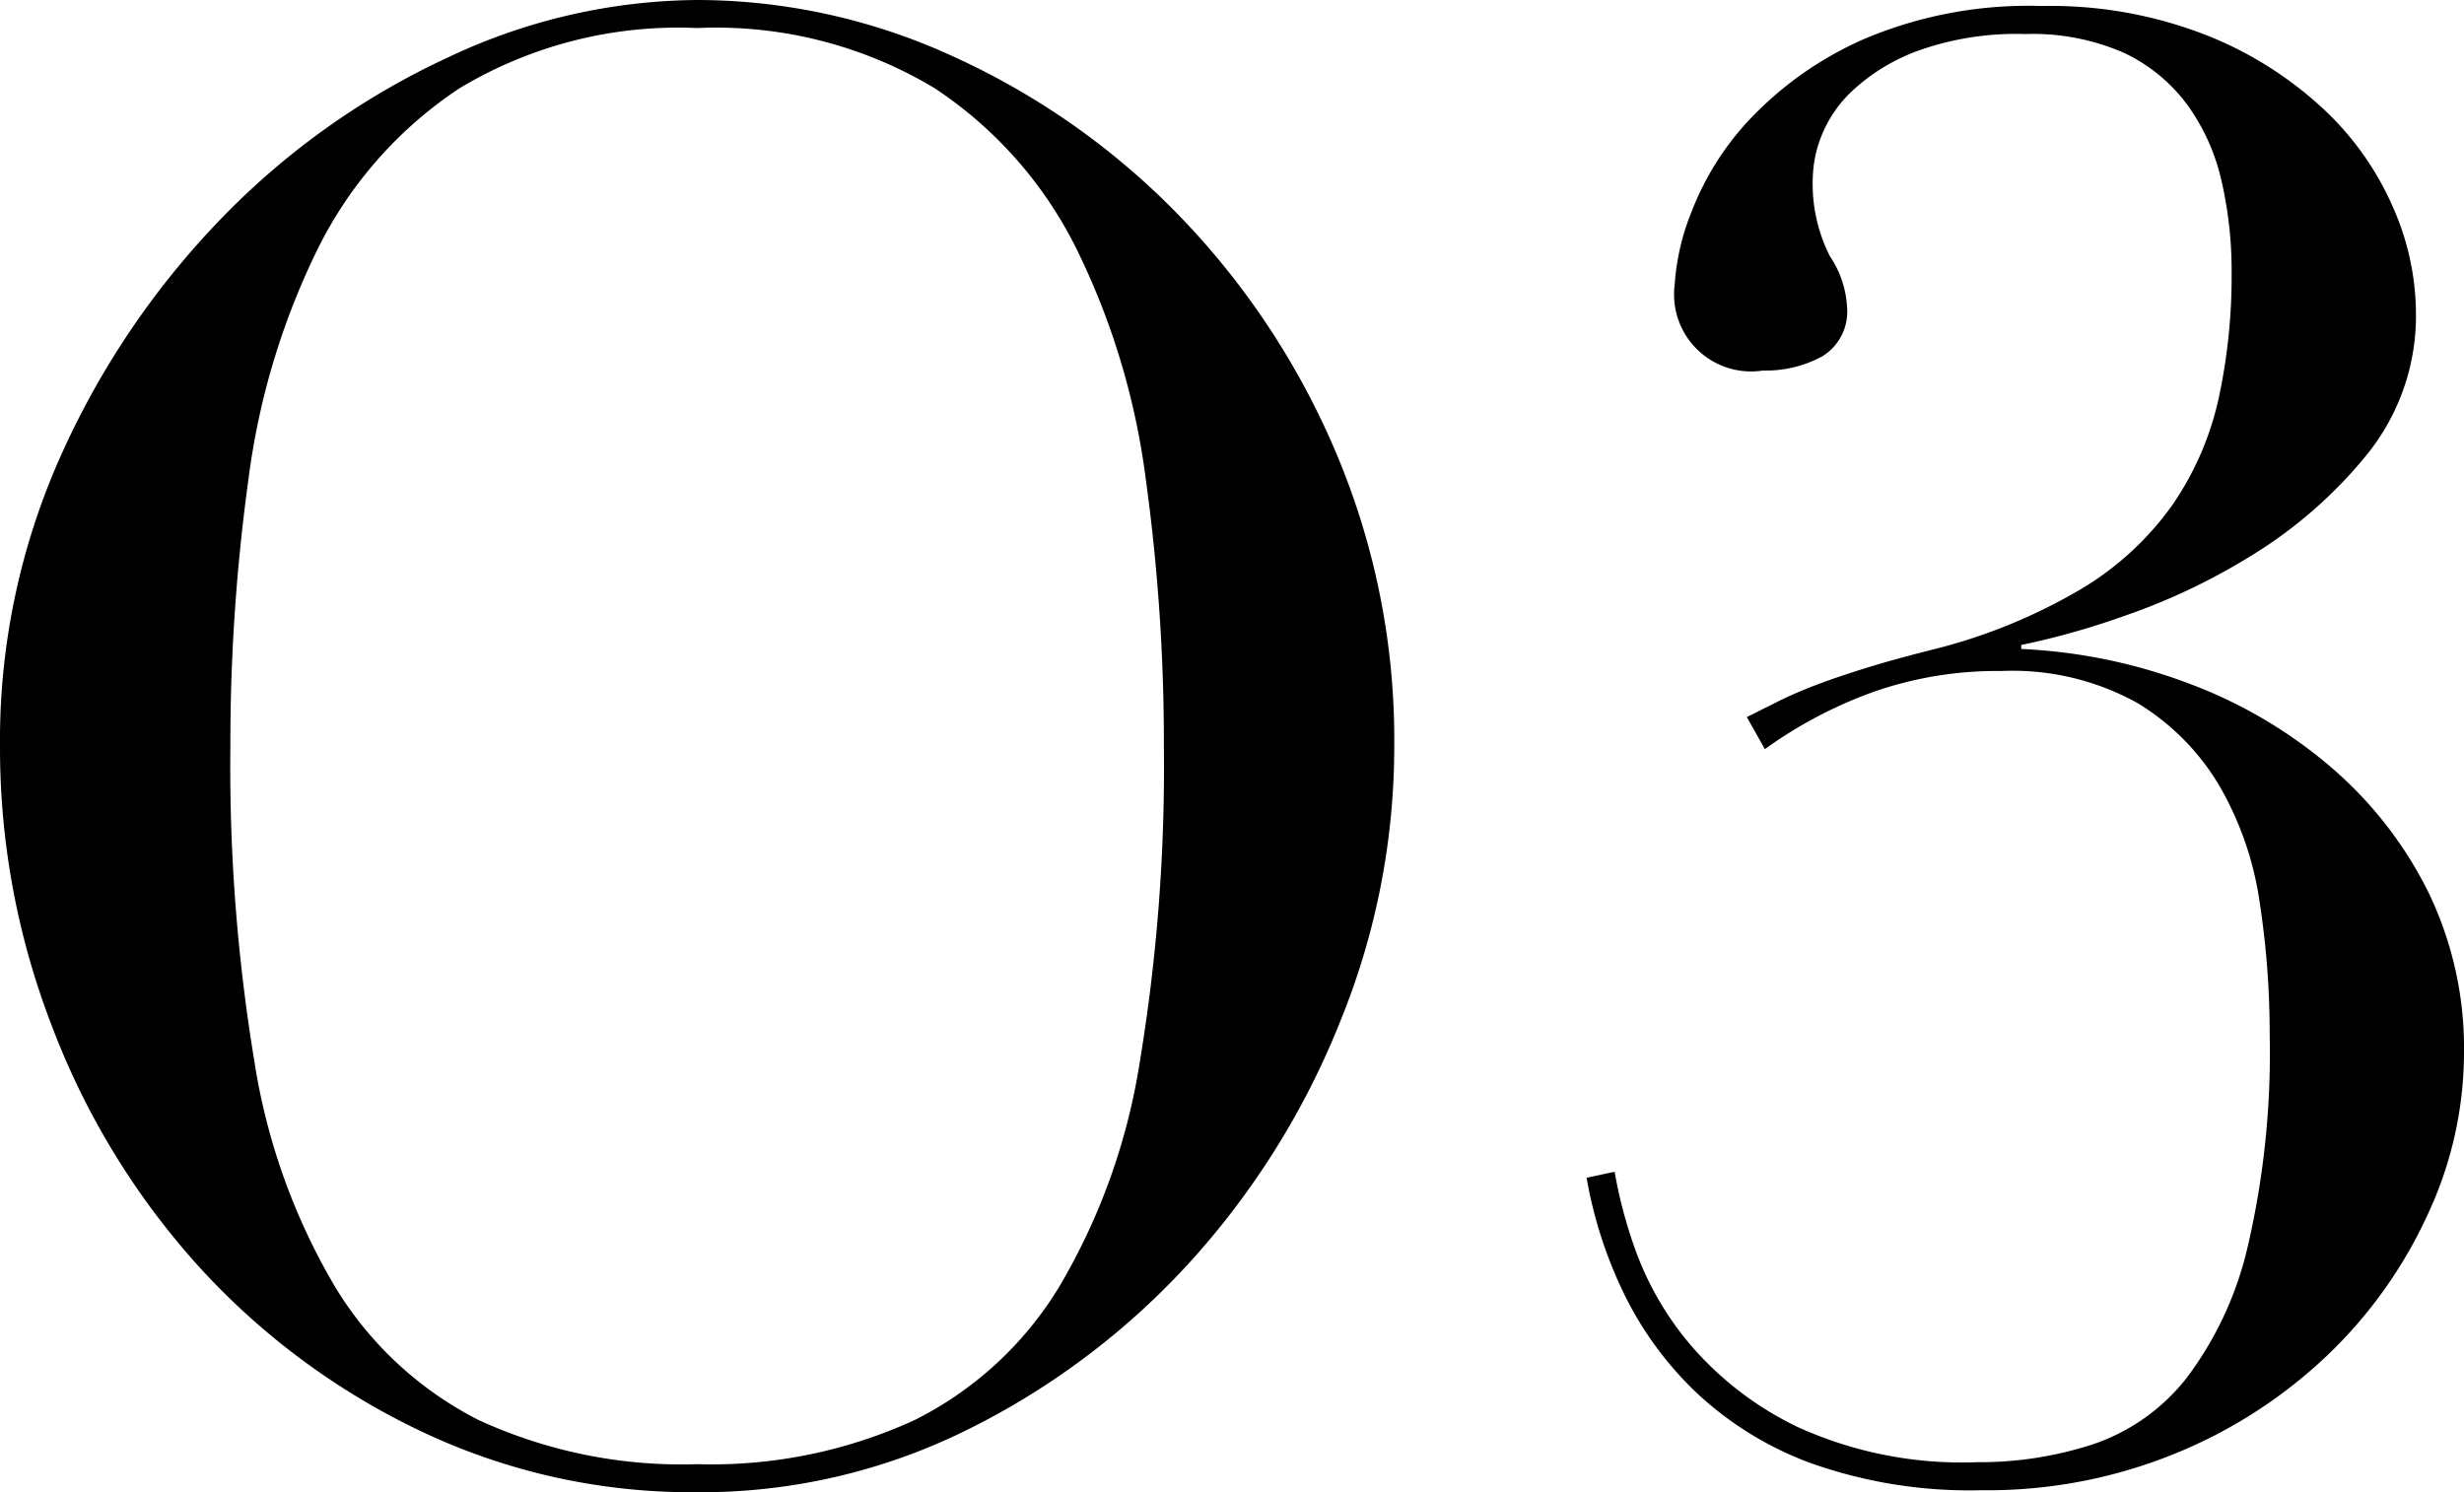<svg xmlns="http://www.w3.org/2000/svg" width="73.8" height="44.7" viewBox="0 0 73.8 44.7">
  <path id="パス_3627" data-name="パス 3627" d="M-29.58-21.42A54.059,54.059,0,0,0-28.86-12a18.977,18.977,0,0,0,2.4,6.72,10.666,10.666,0,0,0,4.32,4.02A14.541,14.541,0,0,0-15.6.06,14.584,14.584,0,0,0-9.09-1.26,10.615,10.615,0,0,0-4.74-5.28,18.978,18.978,0,0,0-2.34-12a54.059,54.059,0,0,0,.72-9.42,57.92,57.92,0,0,0-.54-8.01,21.932,21.932,0,0,0-2.07-6.9,12.315,12.315,0,0,0-4.26-4.83,12.7,12.7,0,0,0-7.11-1.8,12.7,12.7,0,0,0-7.11,1.8,12.315,12.315,0,0,0-4.26,4.83,21.932,21.932,0,0,0-2.07,6.9A57.92,57.92,0,0,0-29.58-21.42Zm-6.9,0a20.866,20.866,0,0,1,1.89-8.88,24.737,24.737,0,0,1,4.86-7.08,22.7,22.7,0,0,1,6.69-4.71A17.682,17.682,0,0,1-15.6-43.8a18.4,18.4,0,0,1,7.71,1.71A22.194,22.194,0,0,1-1.2-37.38,23.186,23.186,0,0,1,3.51-30.3a22.071,22.071,0,0,1,1.77,8.88A21.81,21.81,0,0,1,3.66-13.2,23.84,23.84,0,0,1-.78-6.06,22.5,22.5,0,0,1-7.41-1.02,17.945,17.945,0,0,1-15.6.9,18.877,18.877,0,0,1-23.94-.96a21.412,21.412,0,0,1-6.63-4.95,22.742,22.742,0,0,1-4.35-7.14A23.094,23.094,0,0,1-36.48-21.42Zm52.32-.9.96-.48q.48-.24,1.11-.48t1.5-.51q.87-.27,2.07-.57a16.6,16.6,0,0,0,4.38-1.8,9.007,9.007,0,0,0,2.73-2.52,9.053,9.053,0,0,0,1.38-3.18,17.276,17.276,0,0,0,.39-3.78,12.023,12.023,0,0,0-.3-2.73,6.227,6.227,0,0,0-1.02-2.28,5,5,0,0,0-1.89-1.56,6.777,6.777,0,0,0-2.97-.57,8.733,8.733,0,0,0-3.24.51,5.814,5.814,0,0,0-1.95,1.2,3.737,3.737,0,0,0-.93,1.38,3.586,3.586,0,0,0-.24,1.11,4.8,4.8,0,0,0,.51,2.46,2.975,2.975,0,0,1,.51,1.5,1.569,1.569,0,0,1-.75,1.5,3.565,3.565,0,0,1-1.77.42,2.307,2.307,0,0,1-2.64-2.58,7,7,0,0,1,.51-2.19,8.46,8.46,0,0,1,1.77-2.79,10.523,10.523,0,0,1,3.39-2.37,12.585,12.585,0,0,1,5.31-.99,12.808,12.808,0,0,1,5.01.9,11.166,11.166,0,0,1,3.51,2.25,8.874,8.874,0,0,1,2.04,2.94,7.9,7.9,0,0,1,.66,3.03,6.613,6.613,0,0,1-1.47,4.32,13.577,13.577,0,0,1-3.42,3,18.922,18.922,0,0,1-3.93,1.86,23.205,23.205,0,0,1-3,.84v.12a16.245,16.245,0,0,1,4.98,1.02,14.128,14.128,0,0,1,4.26,2.49,11.879,11.879,0,0,1,2.94,3.75,10.717,10.717,0,0,1,1.08,4.86A11.479,11.479,0,0,1,36.27-7.5a13.76,13.76,0,0,1-2.94,4.2,14.581,14.581,0,0,1-4.56,3A14.9,14.9,0,0,1,22.86.84a14.209,14.209,0,0,1-5.1-.81,10.093,10.093,0,0,1-3.48-2.16,10.4,10.4,0,0,1-2.16-3,13.118,13.118,0,0,1-1.08-3.39l.84-.18a13.956,13.956,0,0,0,.6,2.28,9.251,9.251,0,0,0,1.65,2.88,9.809,9.809,0,0,0,3.24,2.49A11.881,11.881,0,0,0,22.74,0a10.937,10.937,0,0,0,3.48-.54,6.007,6.007,0,0,0,2.79-1.98,10.417,10.417,0,0,0,1.83-3.93,25.573,25.573,0,0,0,.66-6.39,25.808,25.808,0,0,0-.3-3.93A9.7,9.7,0,0,0,30-20.25a7.149,7.149,0,0,0-2.46-2.49,7.7,7.7,0,0,0-4.08-.96,11.208,11.208,0,0,0-3.84.63,13.222,13.222,0,0,0-3.24,1.71Z" transform="translate(36.48 43.8)"/>
</svg>
